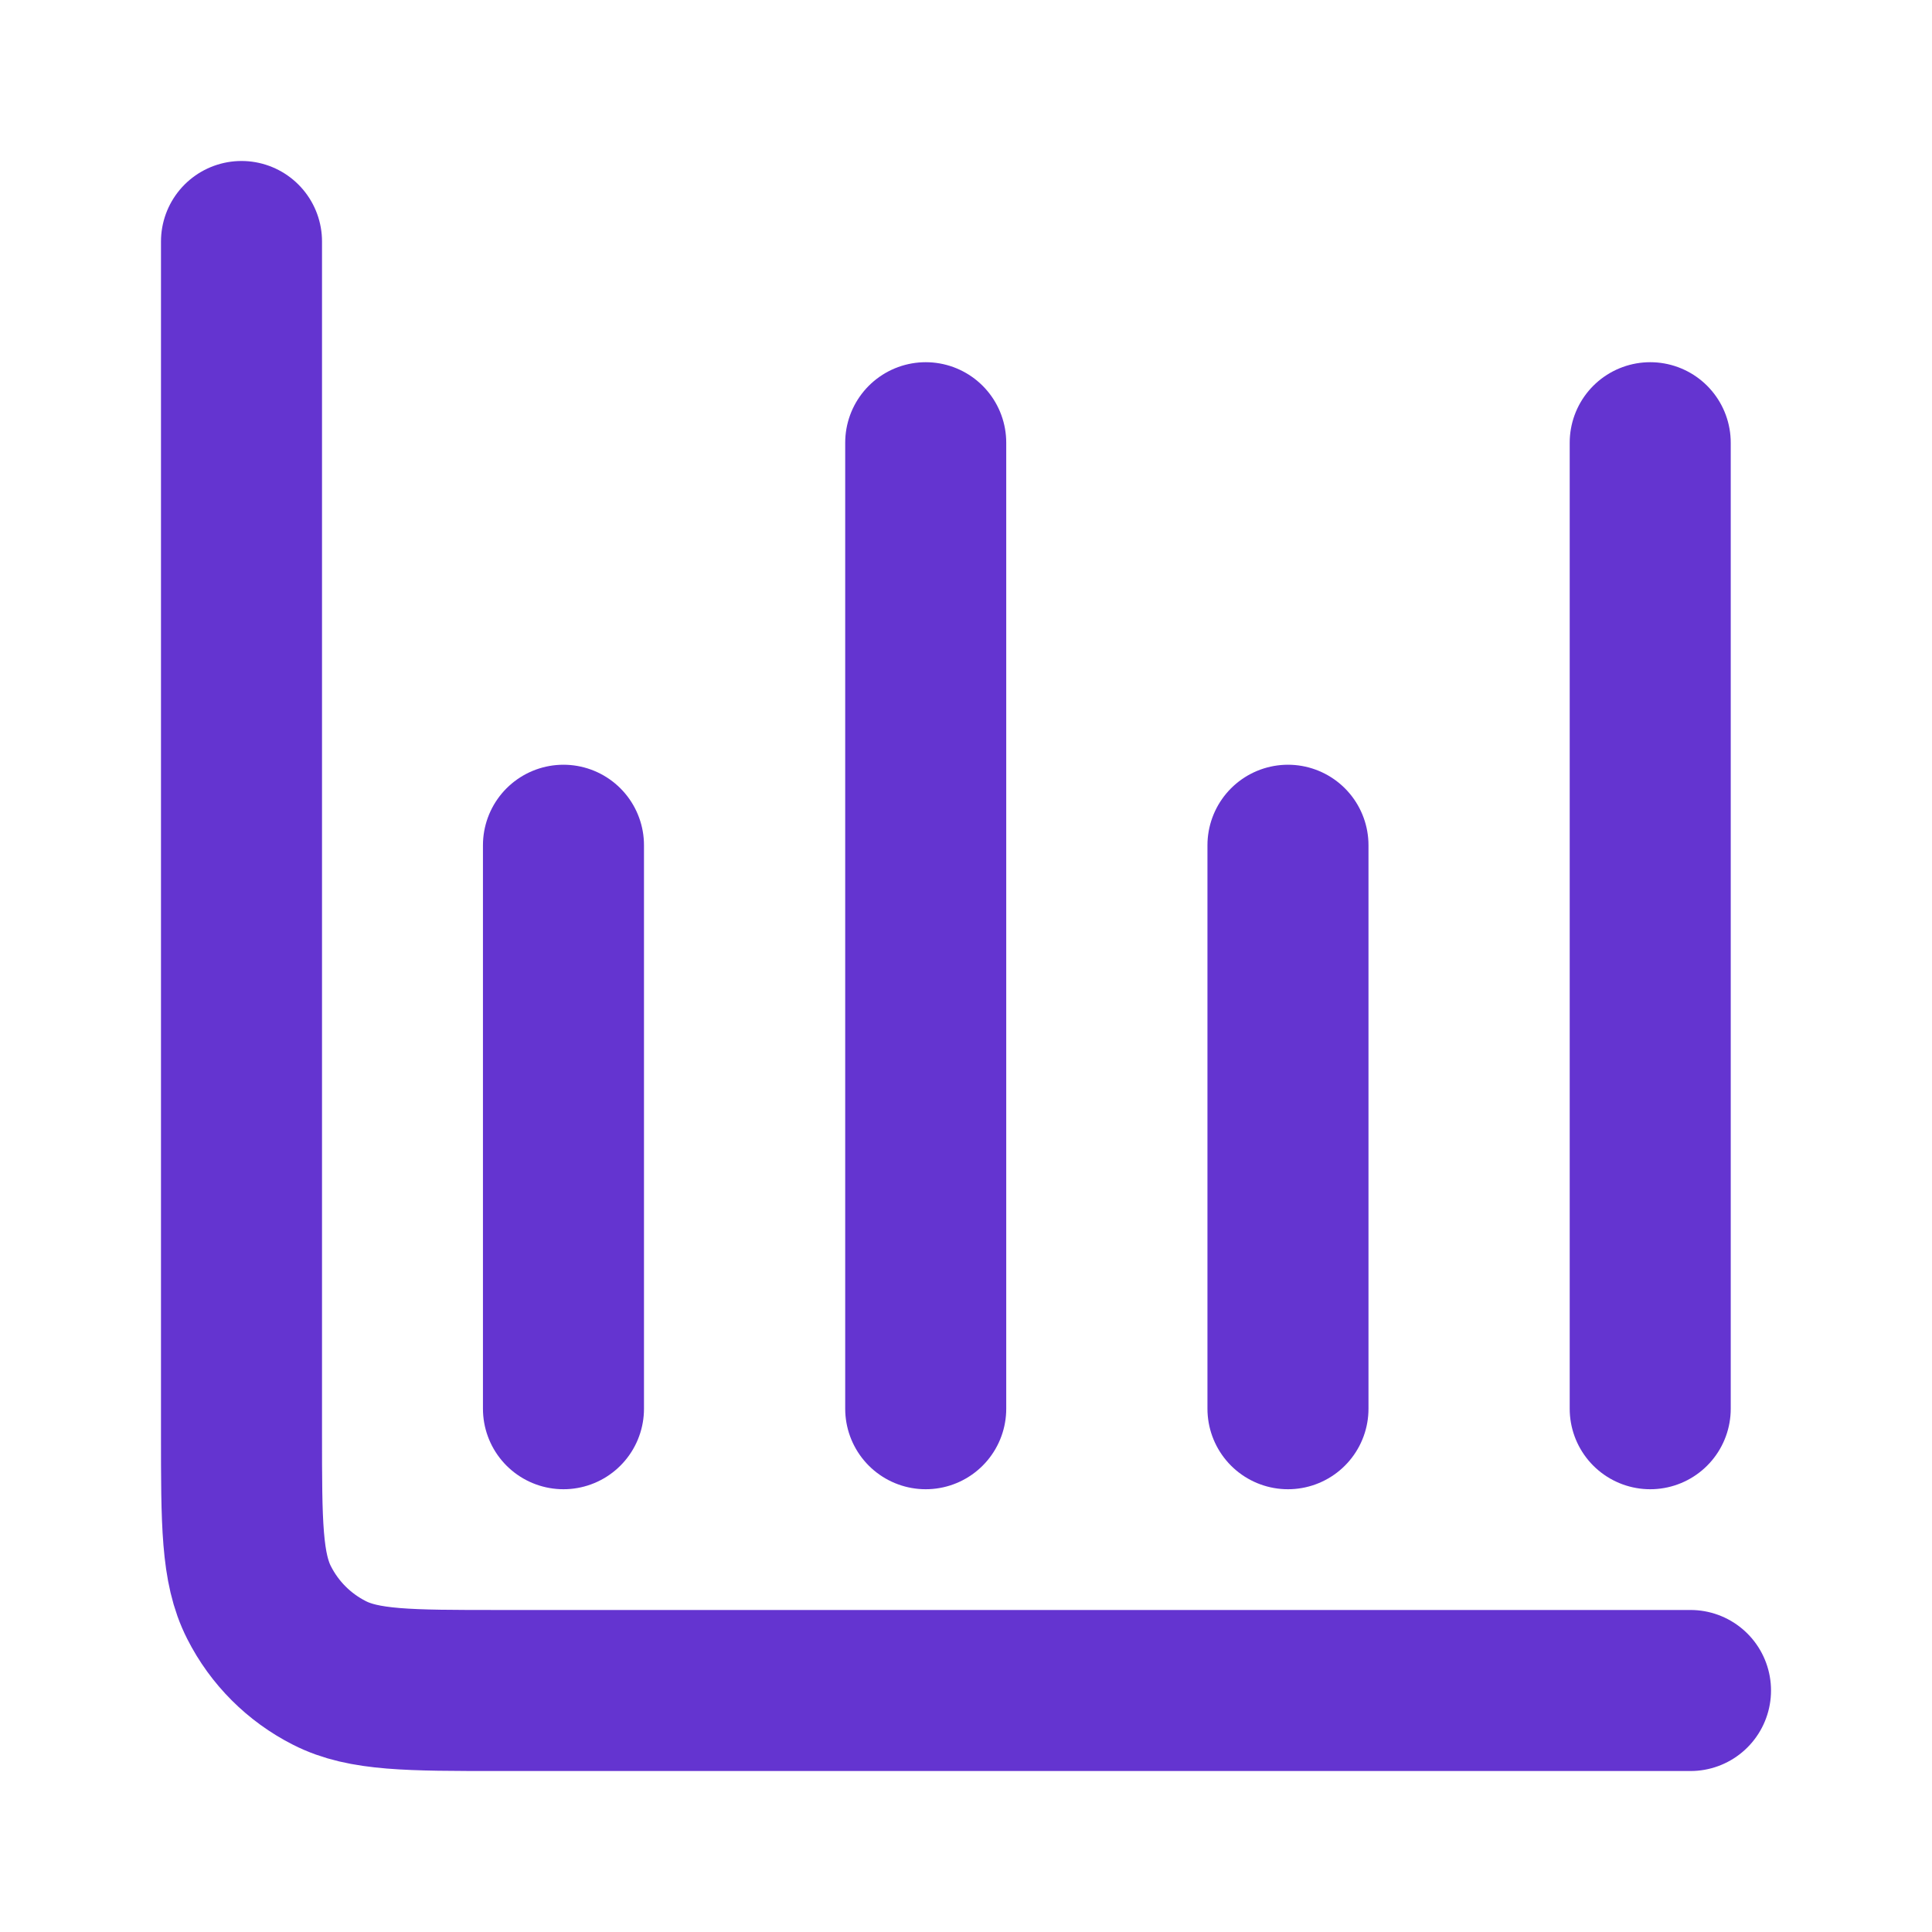 <svg width="20" height="20" viewBox="0 0 20 20" fill="none" xmlns="http://www.w3.org/2000/svg">
<g id="bar-chart-07">
<path id="Icon" d="M17.5 17.5H5.167C4.233 17.5 3.766 17.5 3.41 17.318C3.096 17.159 2.841 16.904 2.682 16.59C2.5 16.233 2.5 15.767 2.5 14.833V2.5M5.833 8.75V14.583M9.583 4.583V14.583M13.333 8.75V14.583M17.083 4.583V14.583" stroke="#6434D0" stroke-width="1.667" stroke-linecap="round" stroke-linejoin="round"/>
</g>
</svg>
